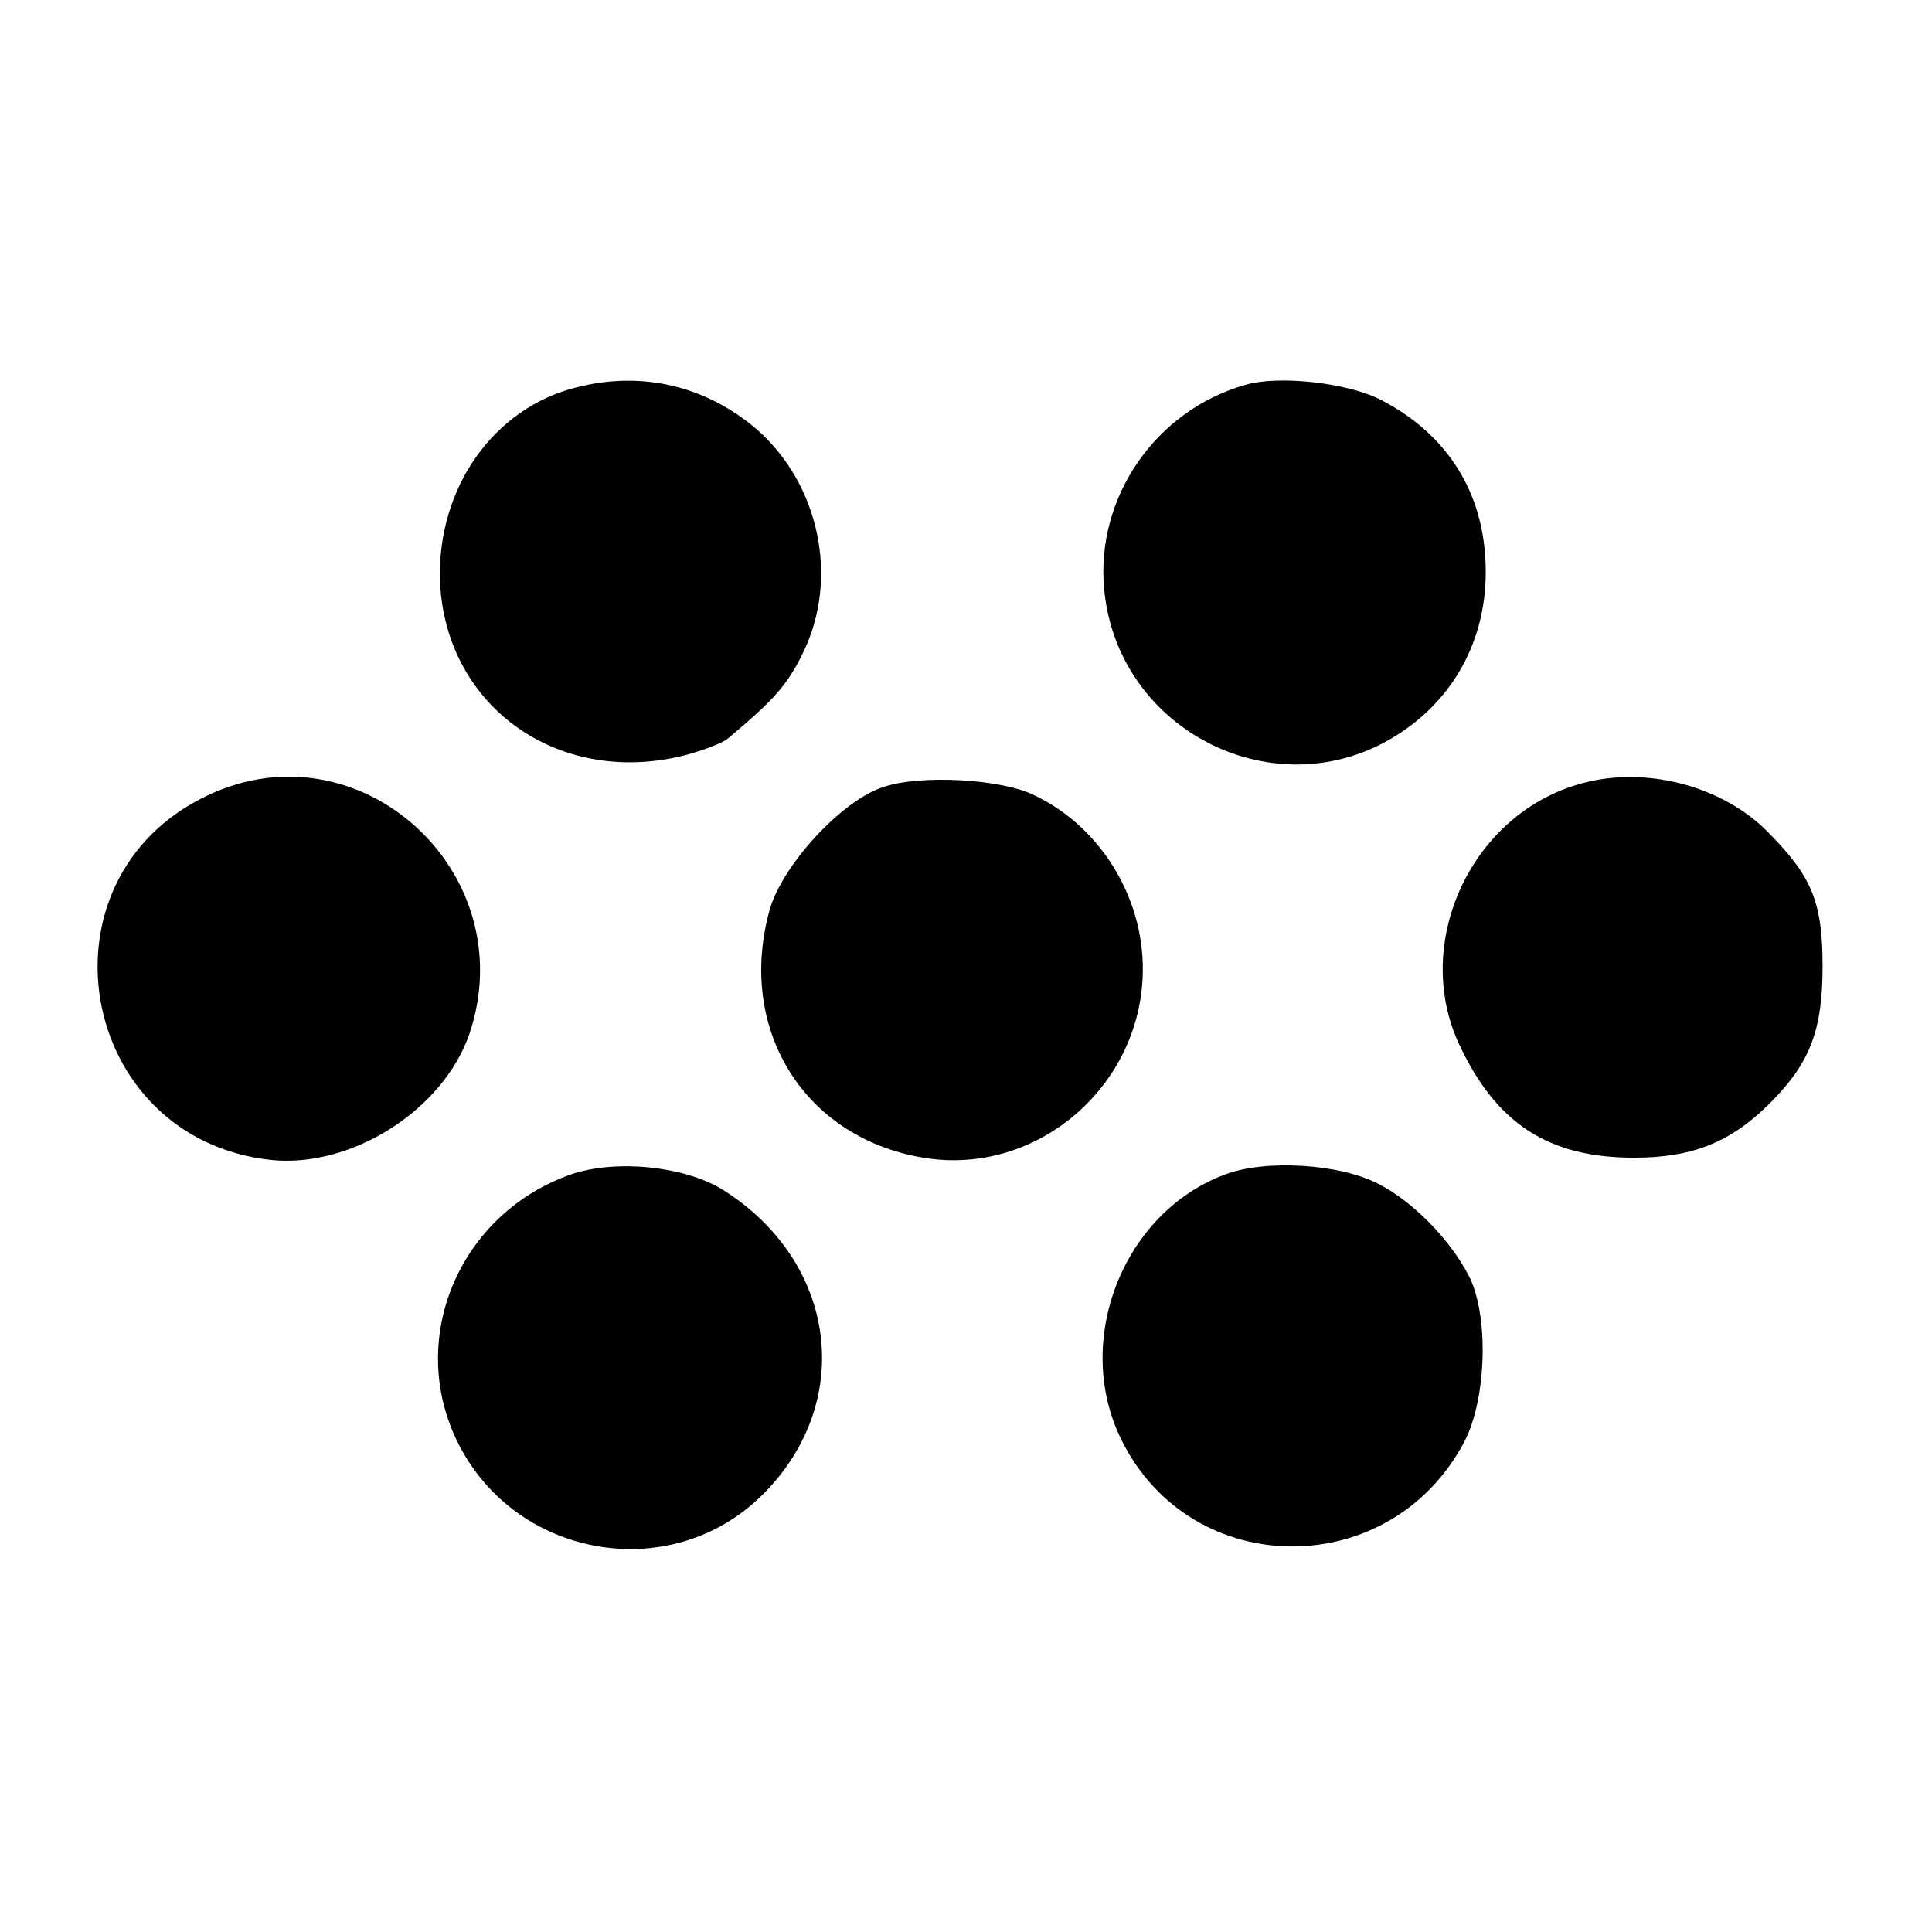 <?xml version="1.0" standalone="no"?>
<!DOCTYPE svg PUBLIC "-//W3C//DTD SVG 20010904//EN"
 "http://www.w3.org/TR/2001/REC-SVG-20010904/DTD/svg10.dtd">
<svg version="1.0" xmlns="http://www.w3.org/2000/svg"
 width="256pt" height="256pt" viewBox="0 0 256 256"
 preserveAspectRatio="xMidYMid meet">
<g transform="translate(0,256) scale(0.1,-0.1)"
fill="#000000" stroke="none">
<path d="M765 2047 c-111 -27 -186 -134 -182 -257 7 -169 162 -276 331 -229
21 6 44 15 50 20 62 52 79 71 100 114 48 98 22 222 -60 295 -67 58 -152 79
-239 57z"/>
<path d="M1650 2050 c-119 -34 -198 -149 -187 -270 17 -189 229 -295 388 -194
84 53 127 144 116 248 -9 87 -58 156 -139 197 -44 22 -134 32 -178 19z"/>
<path d="M275 1506 c-233 -110 -173 -455 84 -483 107 -11 228 66 263 167 72
214 -145 412 -347 316z"/>
<path d="M1170 1517 c-55 -18 -133 -103 -150 -162 -46 -164 52 -312 218 -331
141 -15 269 96 276 240 5 101 -53 199 -143 242 -43 22 -152 28 -201 11z"/>
<path d="M2089 1520 c-142 -43 -218 -212 -155 -345 49 -104 118 -149 231 -149
79 0 130 21 183 75 51 52 67 95 67 179 0 84 -14 118 -70 175 -62 65 -169 92
-256 65z"/>
<path d="M757 1004 c-146 -51 -217 -213 -153 -350 74 -158 284 -197 407 -74
123 123 98 309 -54 404 -51 31 -141 40 -200 20z"/>
<path d="M1624 1004 c-136 -50 -203 -221 -138 -352 93 -188 358 -188 455 -1
29 57 32 167 5 219 -25 48 -74 98 -119 121 -51 27 -150 33 -203 13z"/>
</g>
</svg>

